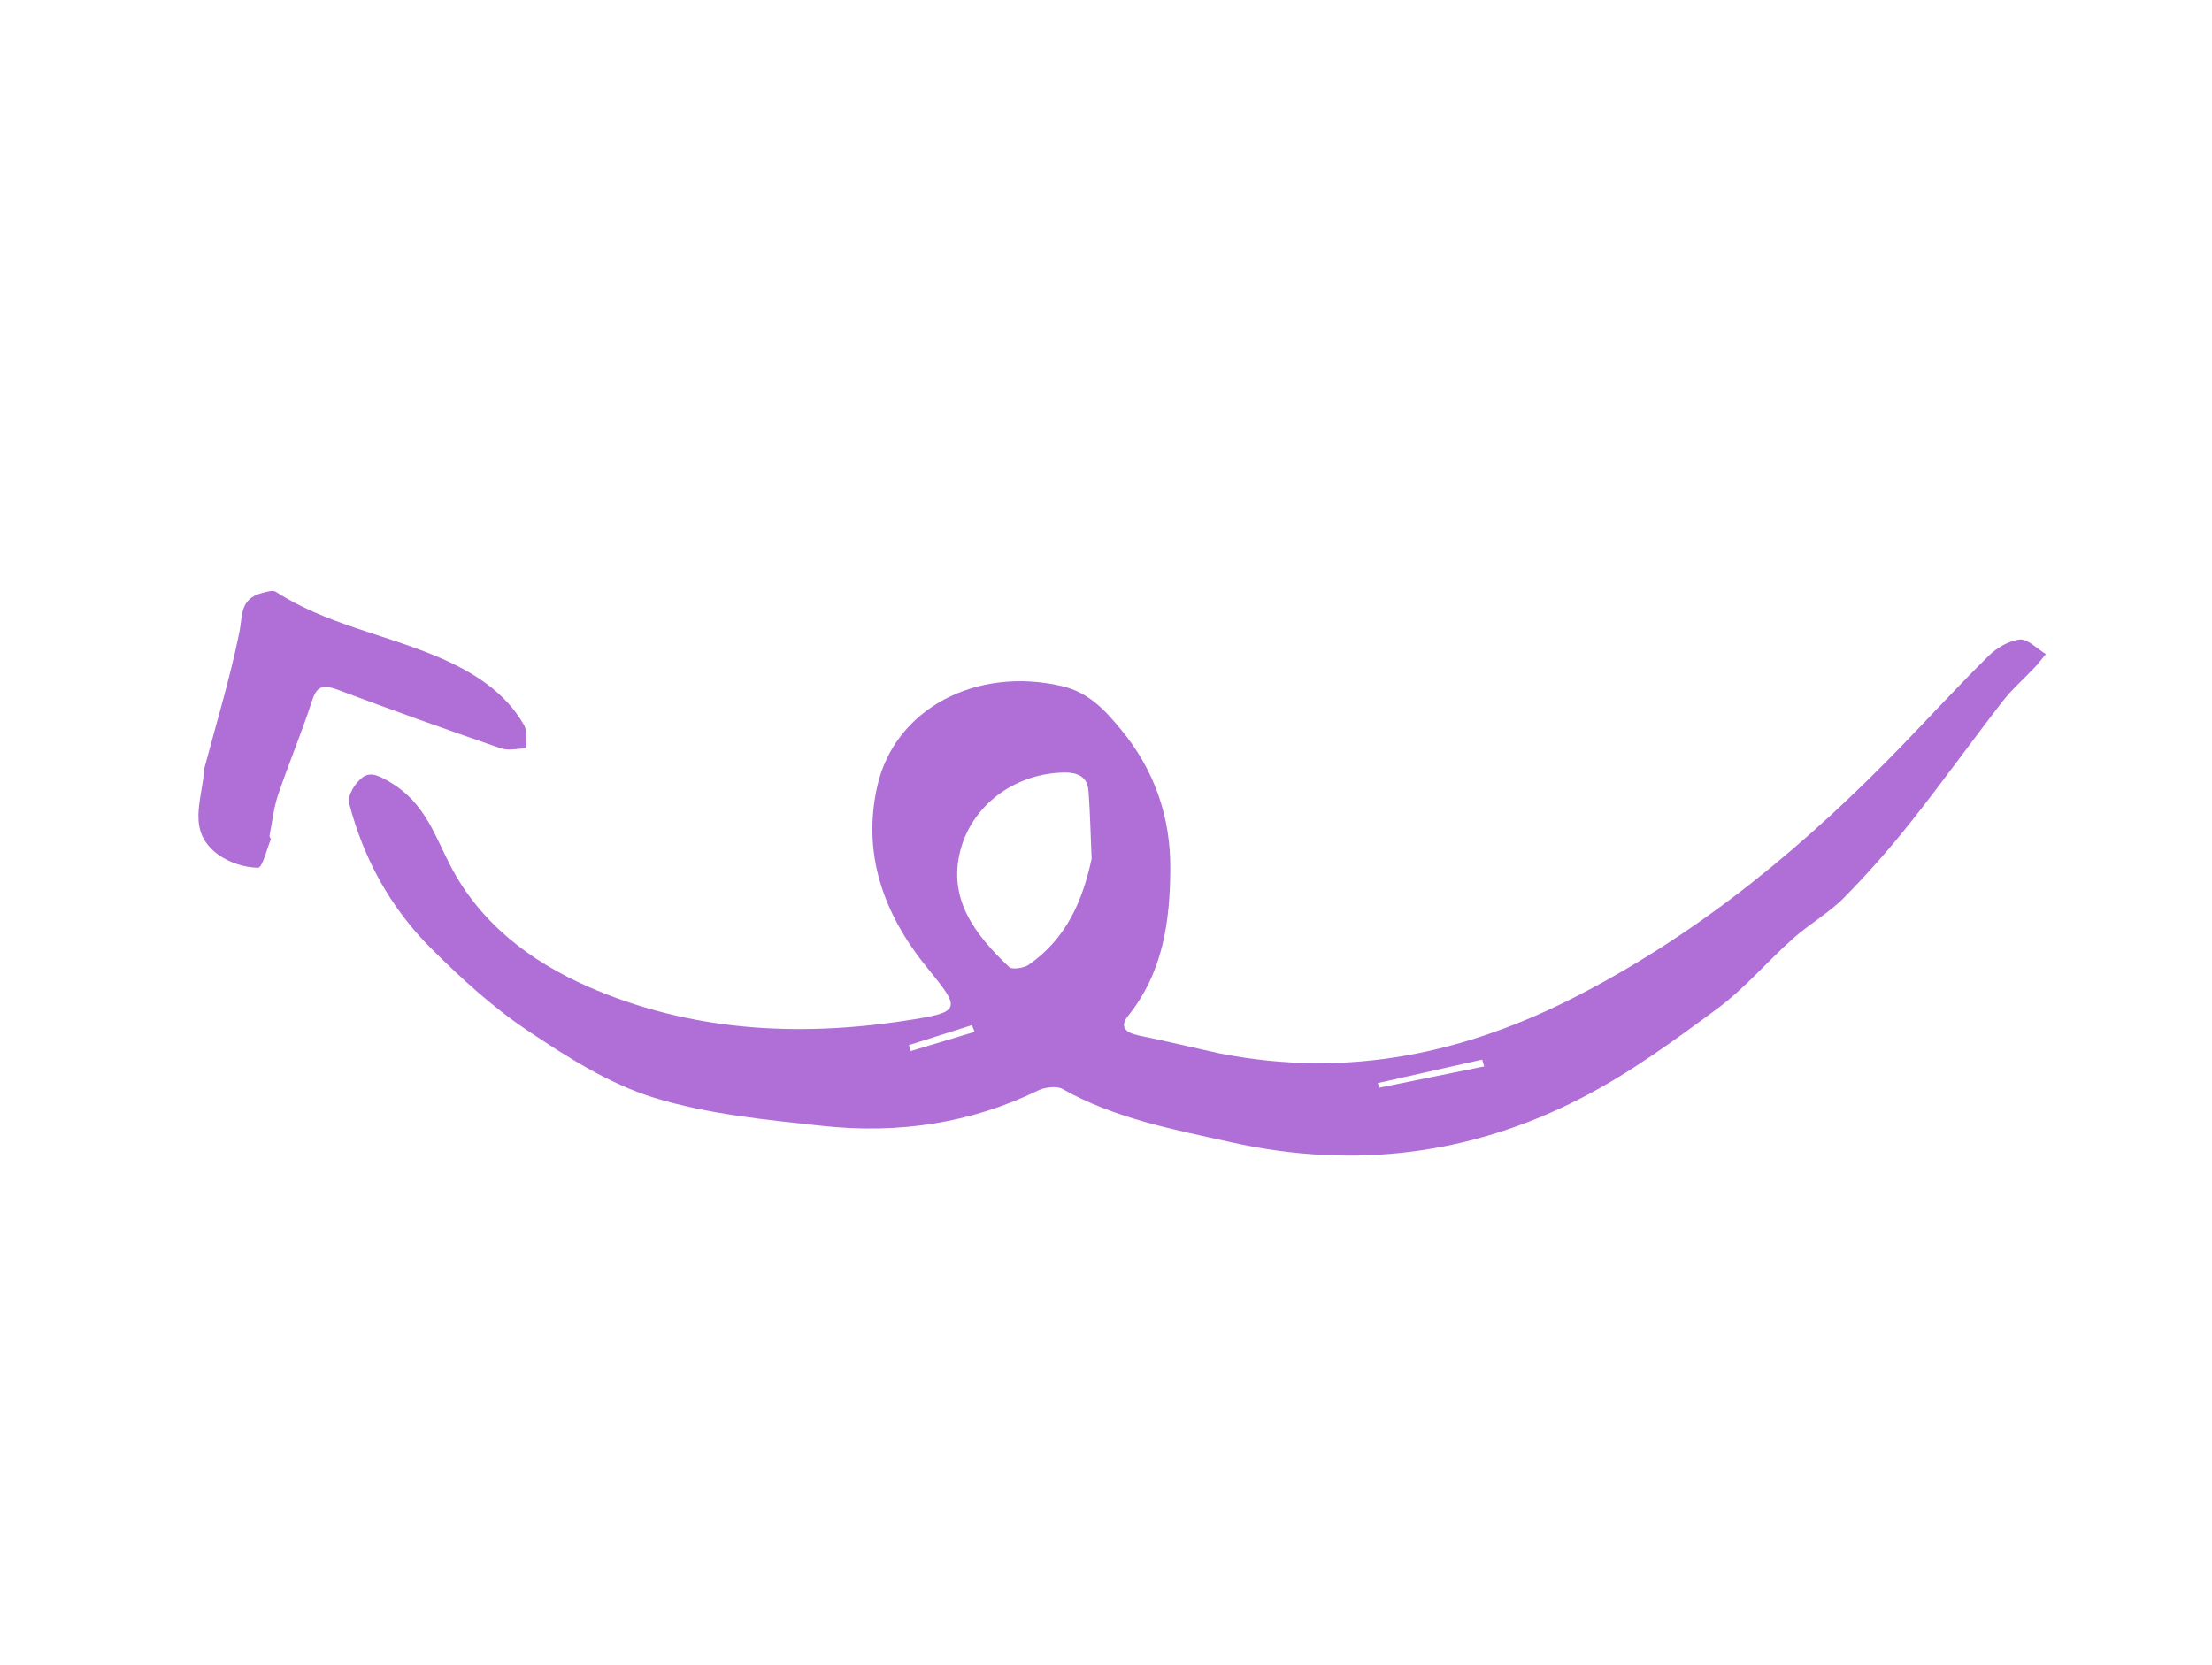 <?xml version="1.0" encoding="UTF-8"?> <svg xmlns="http://www.w3.org/2000/svg" width="825" height="621" viewBox="0 0 825 621" fill="none"> <path d="M454.67 392.888C503.299 402.513 547.142 392.7 588.509 371.353C635.601 347.051 674.424 314.276 709.716 277.768C720.4 266.712 730.769 255.393 741.754 244.587C744.703 241.686 749.183 238.975 753.353 238.543C756.229 238.245 759.783 242.017 763.034 243.971C761.66 245.63 760.374 247.356 758.894 248.933C754.91 253.178 750.404 257.078 746.893 261.619C735.441 276.383 724.615 291.557 712.997 306.207C705.182 316.112 696.798 325.634 687.878 334.736C682.235 340.464 674.781 344.691 668.706 350.107C659.077 358.691 650.776 368.635 640.371 376.327C624.167 388.3 607.671 400.396 589.51 409.718C549.357 430.33 505.927 436.473 459.159 426.071C437.399 421.231 415.698 417.198 396.193 406.159C394.063 404.954 389.602 405.57 387.125 406.779C362.183 418.949 335.155 423.043 306.848 419.98C285.666 417.688 263.914 415.633 243.82 409.417C226.957 404.199 211.309 394.14 196.651 384.329C183.617 375.606 171.959 364.864 160.99 353.963C145.363 338.433 135.477 319.868 130.237 299.699C129.485 296.801 132.371 292.15 135.181 289.998C138.305 287.604 141.898 289.592 145.96 292.055C158.666 299.758 162.311 312.06 168.094 323.128C179.051 344.097 197.396 358.435 219.506 368.1C257.225 384.59 297.084 386.844 337.122 380.8C358.752 377.537 358.674 376.745 345.889 361.074C329.063 340.446 321.588 317.903 327.218 293.152C333.754 264.424 364.029 248.464 396.087 255.942C406.148 258.288 412.157 265.011 417.858 271.848C430.821 287.388 436.584 305.058 436.482 324.014C436.38 343.622 433.824 362.674 420.712 378.961C417.547 382.895 419.591 385.179 424.671 386.236C434.695 388.314 444.672 390.652 454.67 392.888ZM407.139 320.337C406.776 311.924 406.591 303.507 405.985 295.101C405.612 289.907 402.253 287.997 396.393 288.167C378.034 288.695 362.554 300.566 358.199 317.142C353.452 335.208 363.446 348.483 376.446 360.773C377.463 361.733 381.92 361.094 383.642 359.895C397.802 350.019 403.736 336.01 407.14 320.336L407.139 320.337ZM513.85 403.998L514.523 405.698L553.552 397.787C553.305 396.939 553.057 396.09 552.809 395.241L513.85 403.998ZM338.984 389.839L339.646 392.061L363.51 384.893C363.171 384.058 362.832 383.223 362.494 382.389C354.657 384.872 346.82 387.356 338.984 389.839Z" fill="#B06ED7"></path> <path d="M76.185 286.676C80.454 270.562 85.719 253.333 89.29 235.773C90.537 229.636 89.355 223.452 97.586 221.222C99.282 220.763 101.769 220.001 102.851 220.706C121.162 232.652 143.168 236.509 163.057 244.923C176.38 250.559 188.405 258.113 195.401 270.392C196.796 272.842 196.115 276.201 196.392 279.141C193.18 279.188 189.626 280.111 186.812 279.14C166.355 272.079 145.973 264.809 125.736 257.213C119.388 254.828 117.825 256.903 116.198 261.932C112.444 273.535 107.657 284.835 103.744 296.396C102.072 301.335 101.525 306.616 100.528 311.757C100.444 312.187 101.117 312.806 100.968 313.168C99.432 316.891 97.877 323.705 96.184 323.685C90.92 323.516 85.793 321.839 81.548 318.899C69.333 310.074 75.438 298.615 76.185 286.676Z" fill="#B06ED7"></path> </svg> 